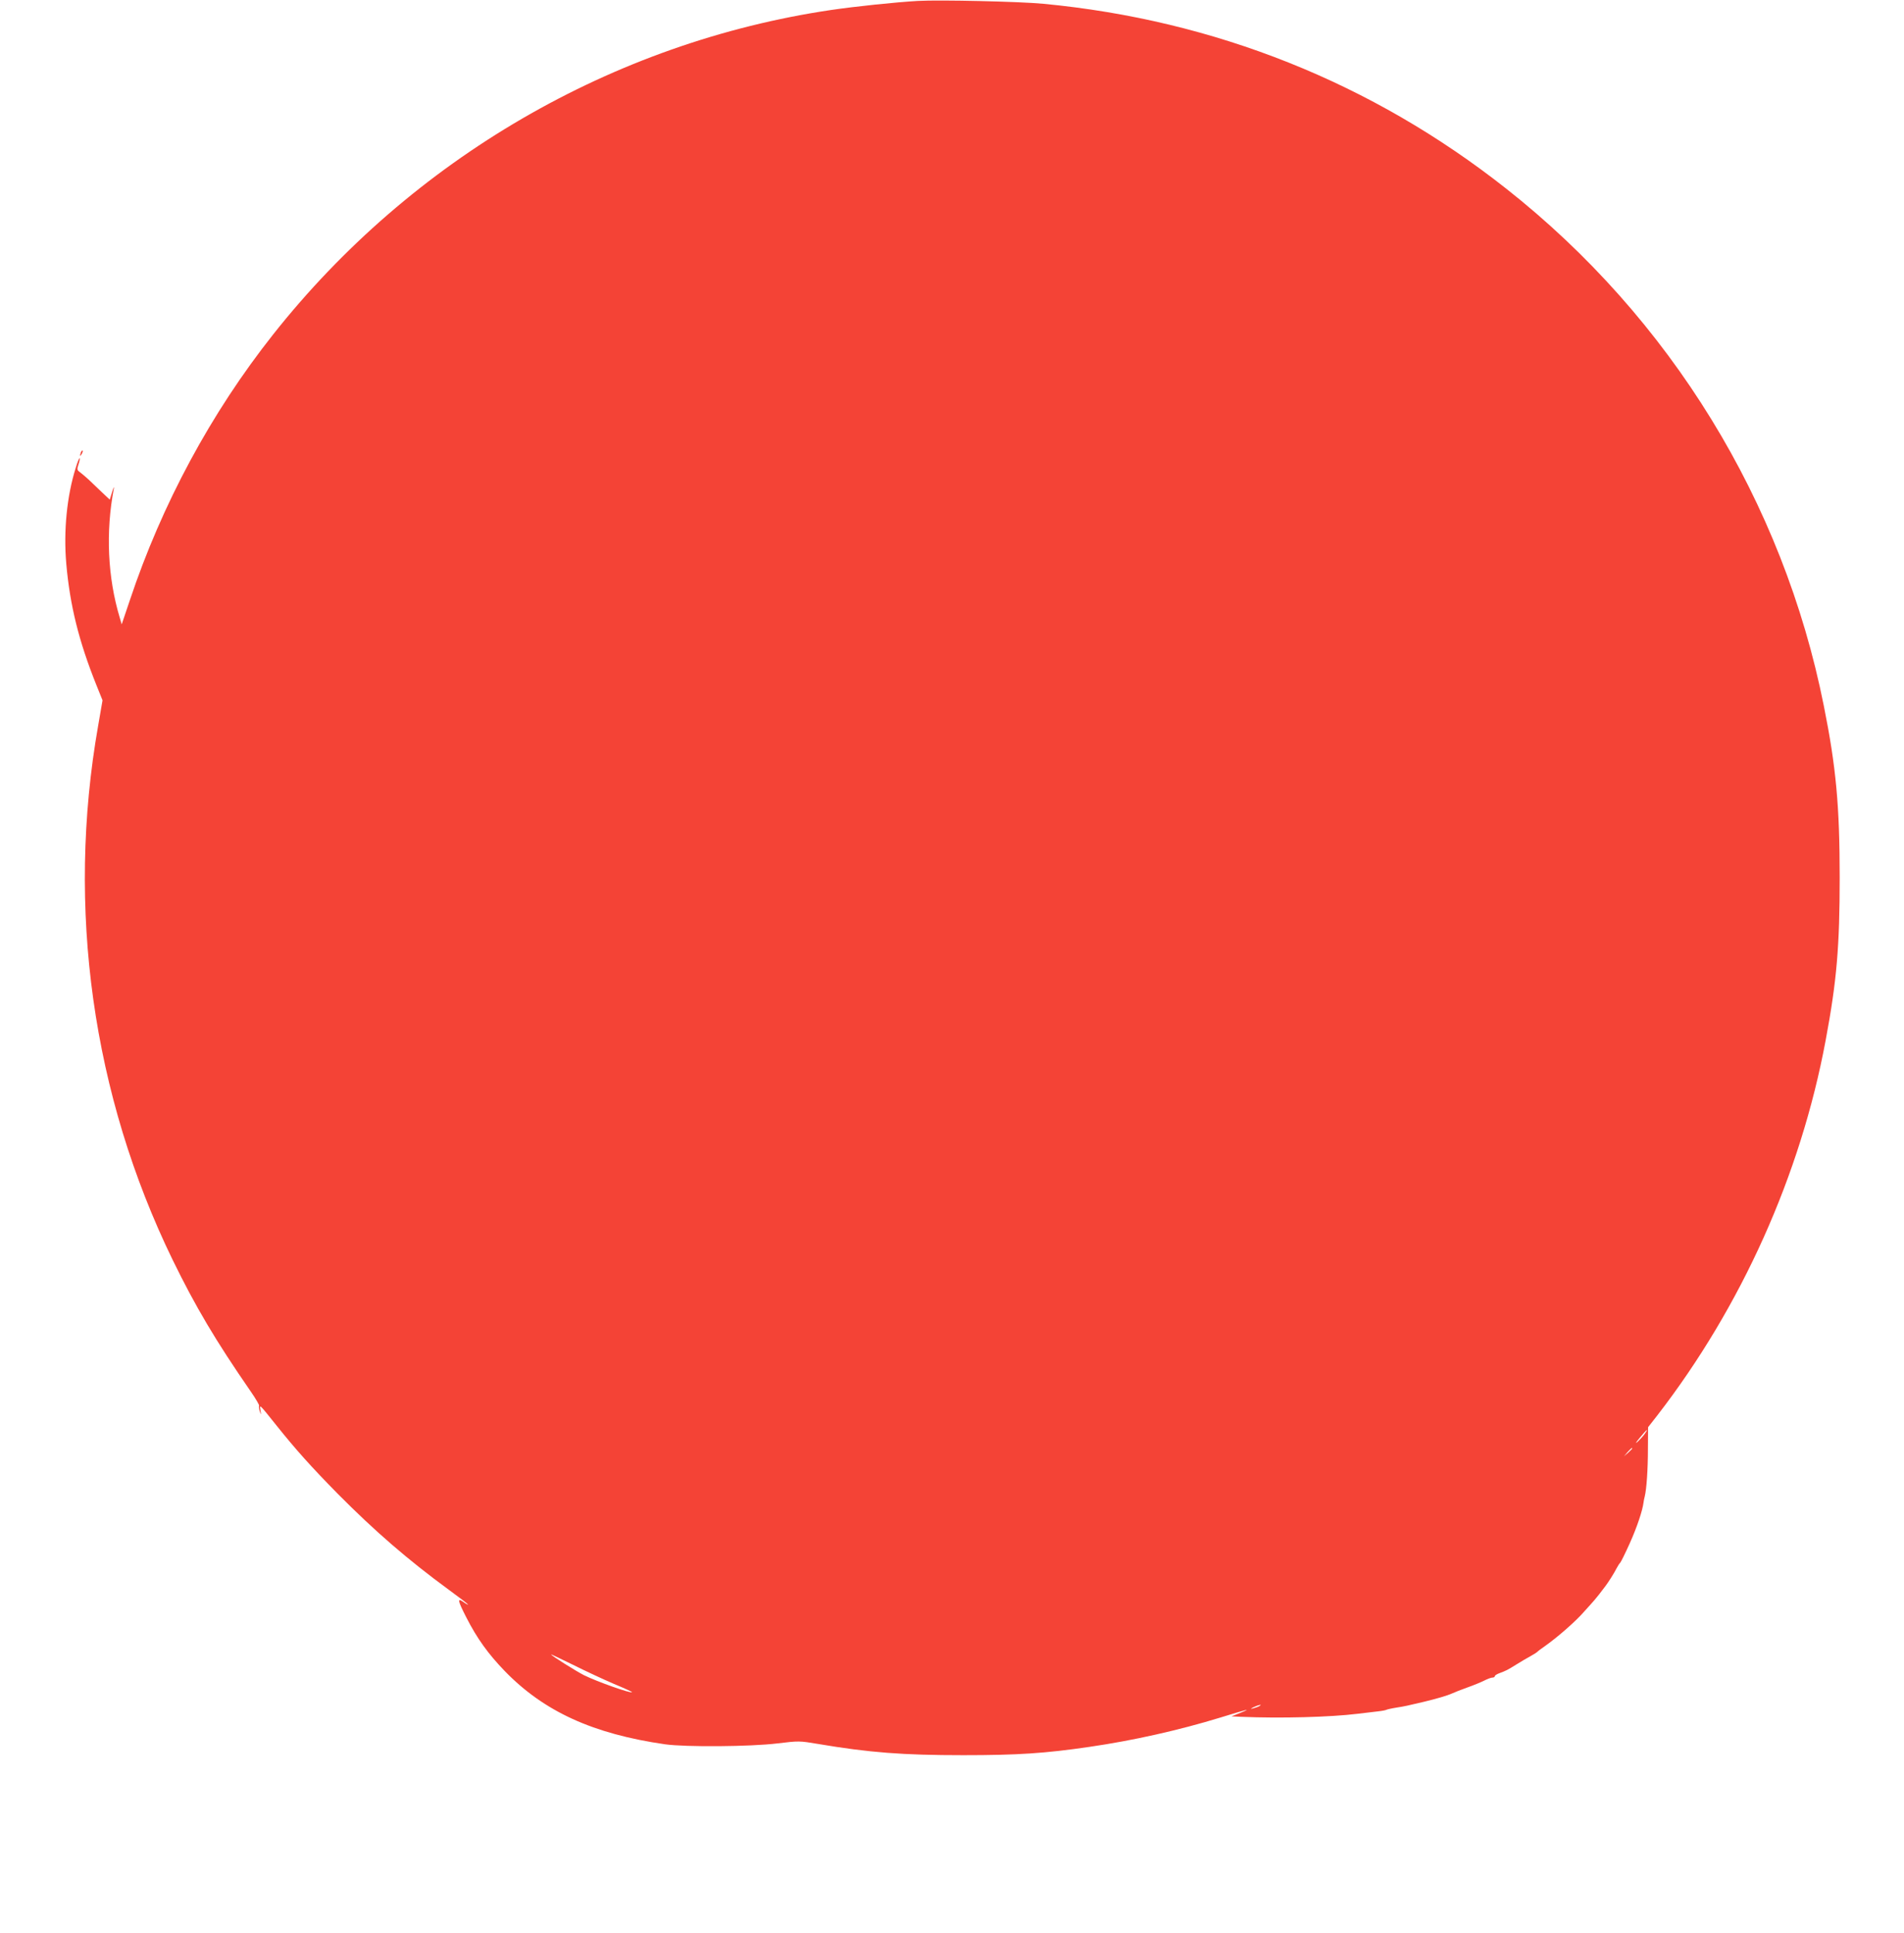 <?xml version="1.0" standalone="no"?>
<!DOCTYPE svg PUBLIC "-//W3C//DTD SVG 20010904//EN"
 "http://www.w3.org/TR/2001/REC-SVG-20010904/DTD/svg10.dtd">
<svg version="1.0" xmlns="http://www.w3.org/2000/svg"
 width="1261pt" height="1280pt" viewBox="0 0 1261 1280"
 preserveAspectRatio="xMidYMid meet">
<g transform="translate(0,1280) scale(0.1,-0.1)"
fill="#f44336" stroke="none">
<path d="M6080 12794 c-154 -9 -418 -37 -575 -60 -1447 -214 -2778 -988 -3696
-2149 -411 -519 -737 -1124 -949 -1760 l-54 -160 -13 45 c-80 265 -94 567 -39
855 3 17 -2 7 -11 -22 l-16 -52 -50 47 c-27 26 -67 64 -89 85 -22 20 -49 43
-60 51 -18 13 -19 18 -8 51 7 20 10 38 7 41 -2 2 -14 -26 -25 -63 -59 -187
-82 -420 -63 -637 24 -274 83 -513 199 -802 l41 -102 -29 -168 c-212 -1206
-39 -2444 494 -3539 151 -309 283 -532 515 -868 34 -49 59 -92 57 -96 -3 -4
-1 -21 4 -37 10 -28 10 -28 5 6 -7 42 -11 46 105 -99 133 -166 230 -274 408
-455 243 -245 462 -435 735 -635 70 -51 127 -95 127 -97 0 -3 -14 4 -30 16
-43 30 -39 11 18 -101 72 -141 145 -242 255 -356 260 -268 584 -416 1062 -485
136 -19 565 -16 744 6 141 17 146 17 265 -3 343 -58 564 -75 966 -75 360 0
542 12 835 55 289 42 593 110 870 195 182 56 208 62 131 31 l-60 -24 65 -3
c263 -11 589 -2 769 20 47 6 108 13 135 16 28 3 54 8 58 11 4 2 33 9 65 14 53
8 74 13 180 38 84 20 159 42 187 55 17 8 63 26 102 40 40 14 91 35 113 46 21
11 46 20 55 20 8 0 15 4 15 9 0 5 12 13 28 19 48 18 56 22 112 57 30 19 73 44
95 56 22 12 42 25 45 28 3 4 28 23 57 43 83 59 201 163 252 222 15 17 35 39
46 51 11 11 36 41 55 65 19 25 38 50 42 55 17 22 59 87 74 118 9 17 20 34 24
37 4 3 33 61 64 130 48 107 84 215 91 270 1 8 4 26 8 40 12 49 21 177 21 316
l1 142 61 78 c558 722 949 1593 1115 2484 74 395 93 625 93 1080 0 471 -24
732 -105 1135 -269 1352 -1017 2569 -2104 3426 -887 700 -1929 1116 -3065
1224 -157 15 -688 27 -830 19z m4812 -9491 c-11 -16 -33 -39 -48 -53 -16 -14
-9 -2 16 28 46 56 64 70 32 25z m-82 -96 c0 -2 -12 -14 -27 -28 l-28 -24 24
28 c23 25 31 32 31 24z m-6744 -1559 c68 -28 122 -53 120 -55 -9 -9 -232 70
-319 113 -51 26 -217 130 -217 137 0 2 66 -30 146 -69 80 -40 202 -97 270
-126z m4274 -147 c-8 -5 -26 -11 -40 -15 -21 -5 -20 -3 5 9 32 15 60 20 35 6z"/>
<path d="M536 9805 c-9 -26 -7 -32 5 -12 6 10 9 21 6 23 -2 3 -7 -2 -11 -11z"/>
</g>
</svg>
